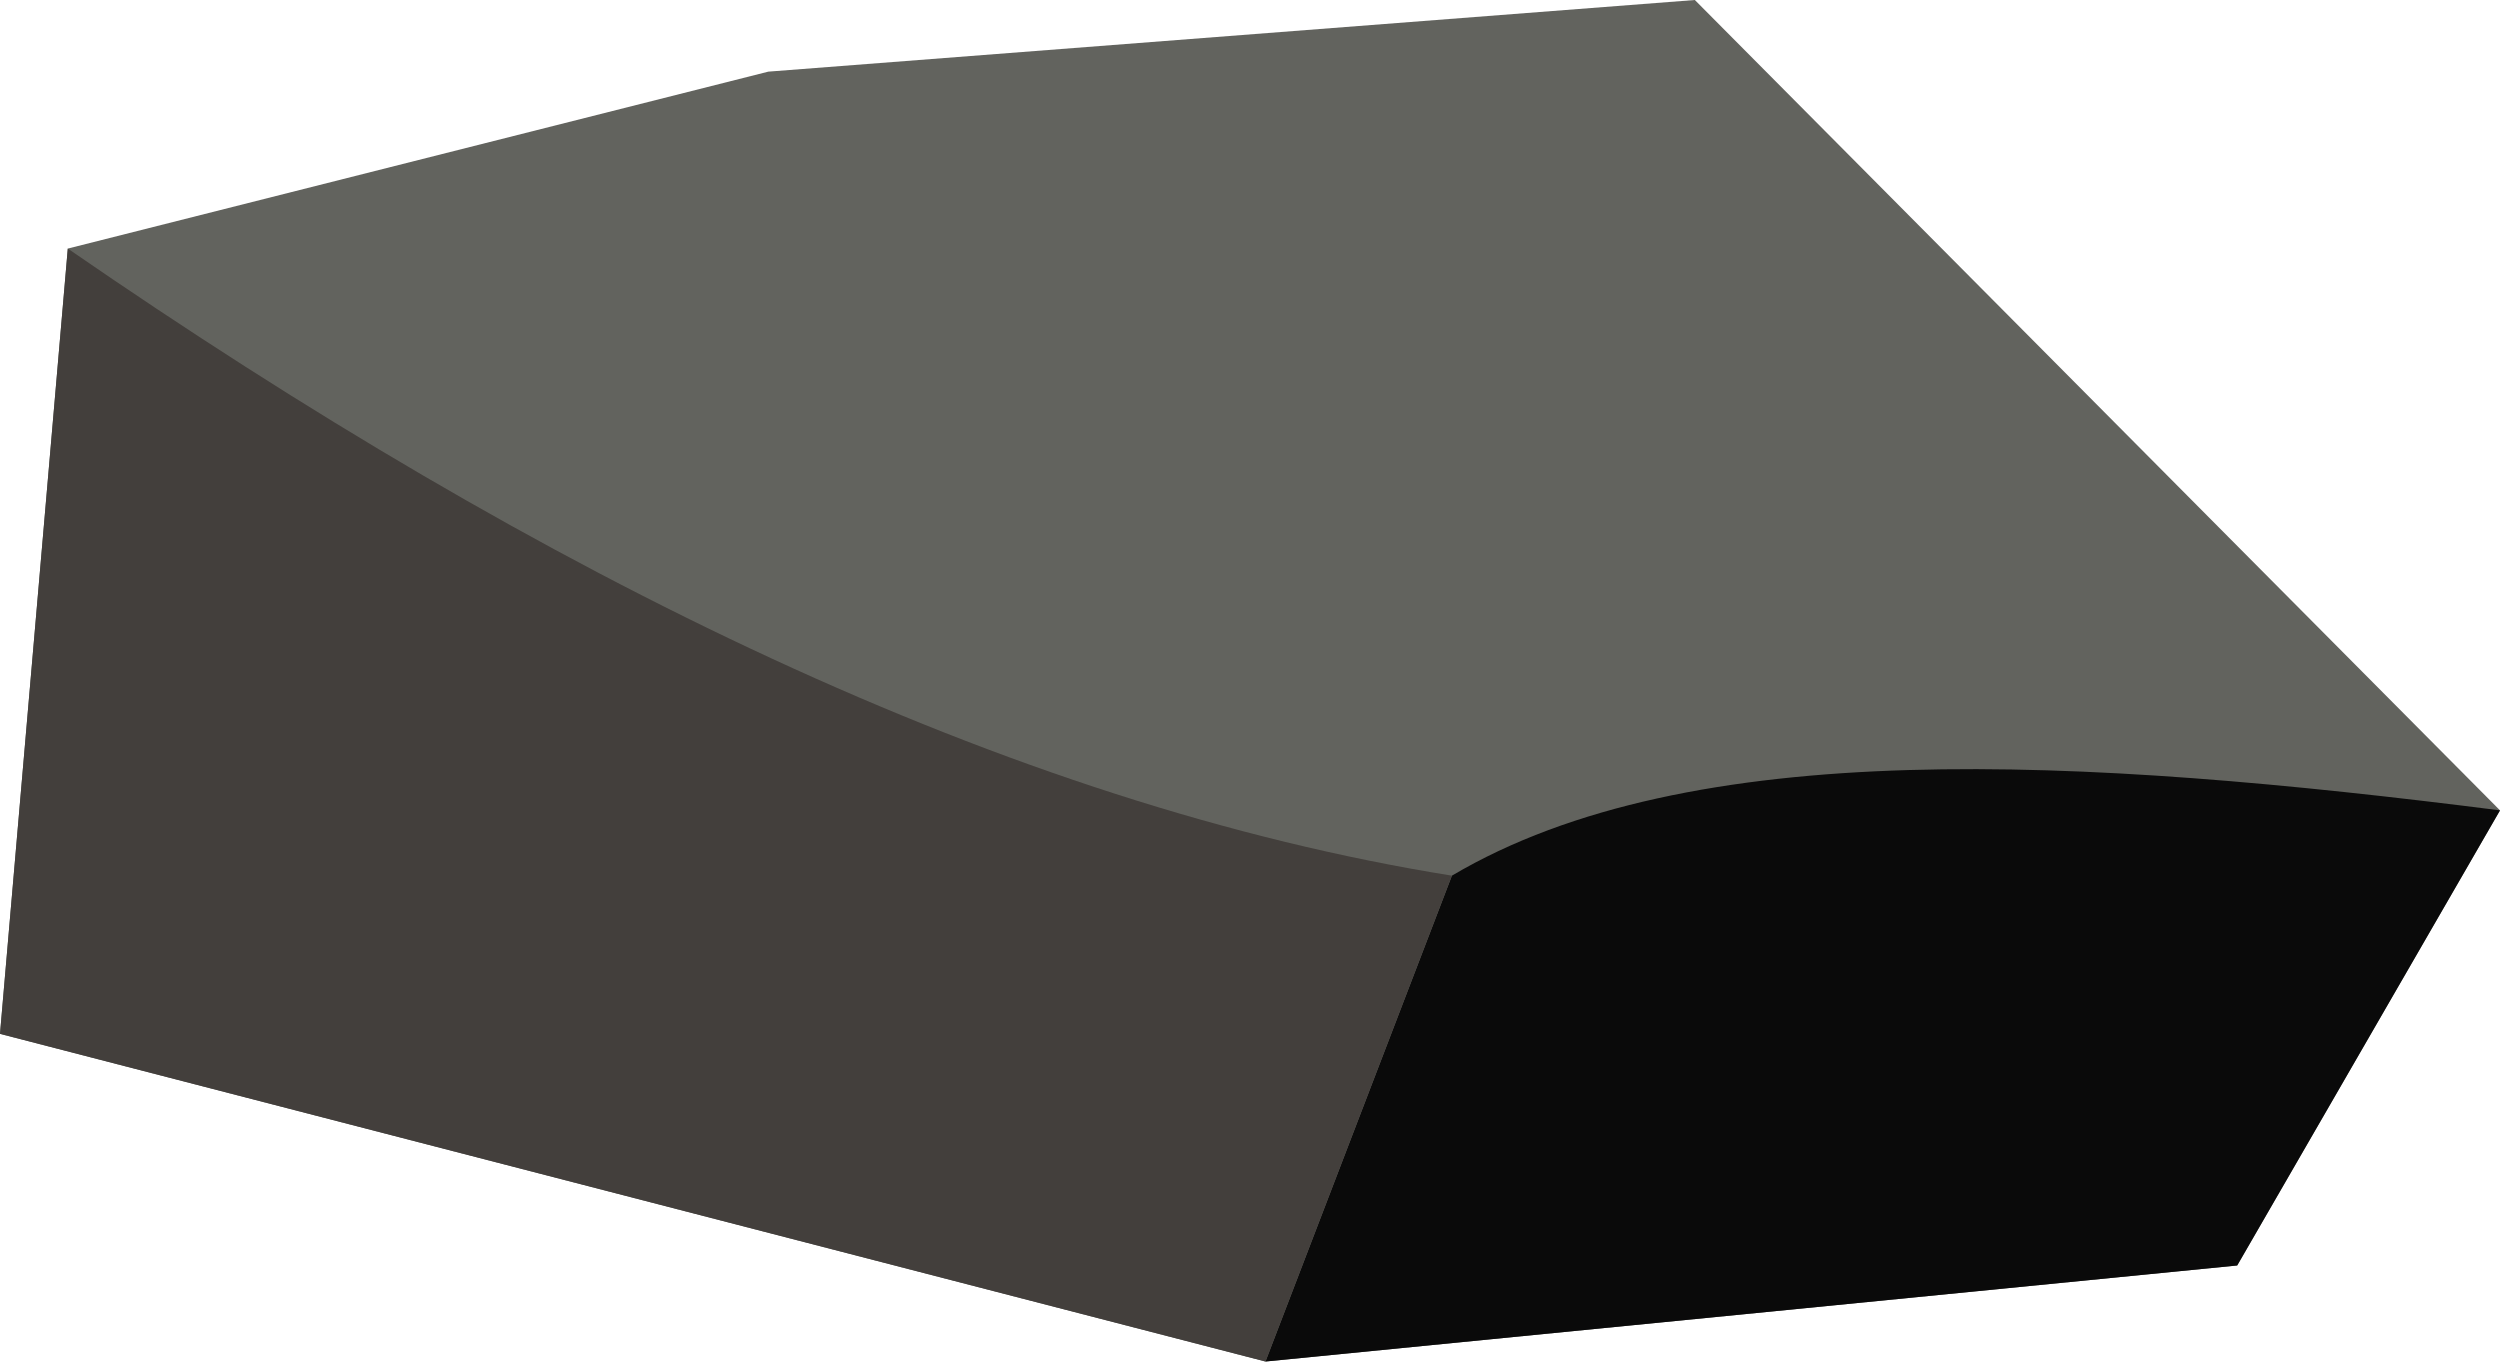 <?xml version="1.0"?>
<svg xmlns="http://www.w3.org/2000/svg" id="_&#xCE;&#xD3;&#xC8;_1" data-name="&#x2014;&#xCE;&#xD3;&#xC8;_1" viewBox="0 0 110.63 60.25" width="110.63" height="60.25" x="0" y="0"><defs><style>.cls-1{fill:#62635e;}.cls-2{fill:#0a0a0a;}.cls-3{fill:#433f3c;}</style></defs><title>coal 2</title><polygon class="cls-1" points="56 60.25 99 56 110.63 35.86 75 0 34 3.17 3 11 0 45.75 56 60.25"/><path class="cls-2" d="M129.19,298.75l43-4.25,11.63-20.14C165.27,272,148,271,137.44,277.25Z" transform="translate(-73.19 -238.5)"/><path class="cls-3" d="M129.19,298.75l8.25-21.5c-19.64-3.15-40.16-13.2-61.25-27.75l-3,34.75Z" transform="translate(-73.19 -238.5)"/></svg>
